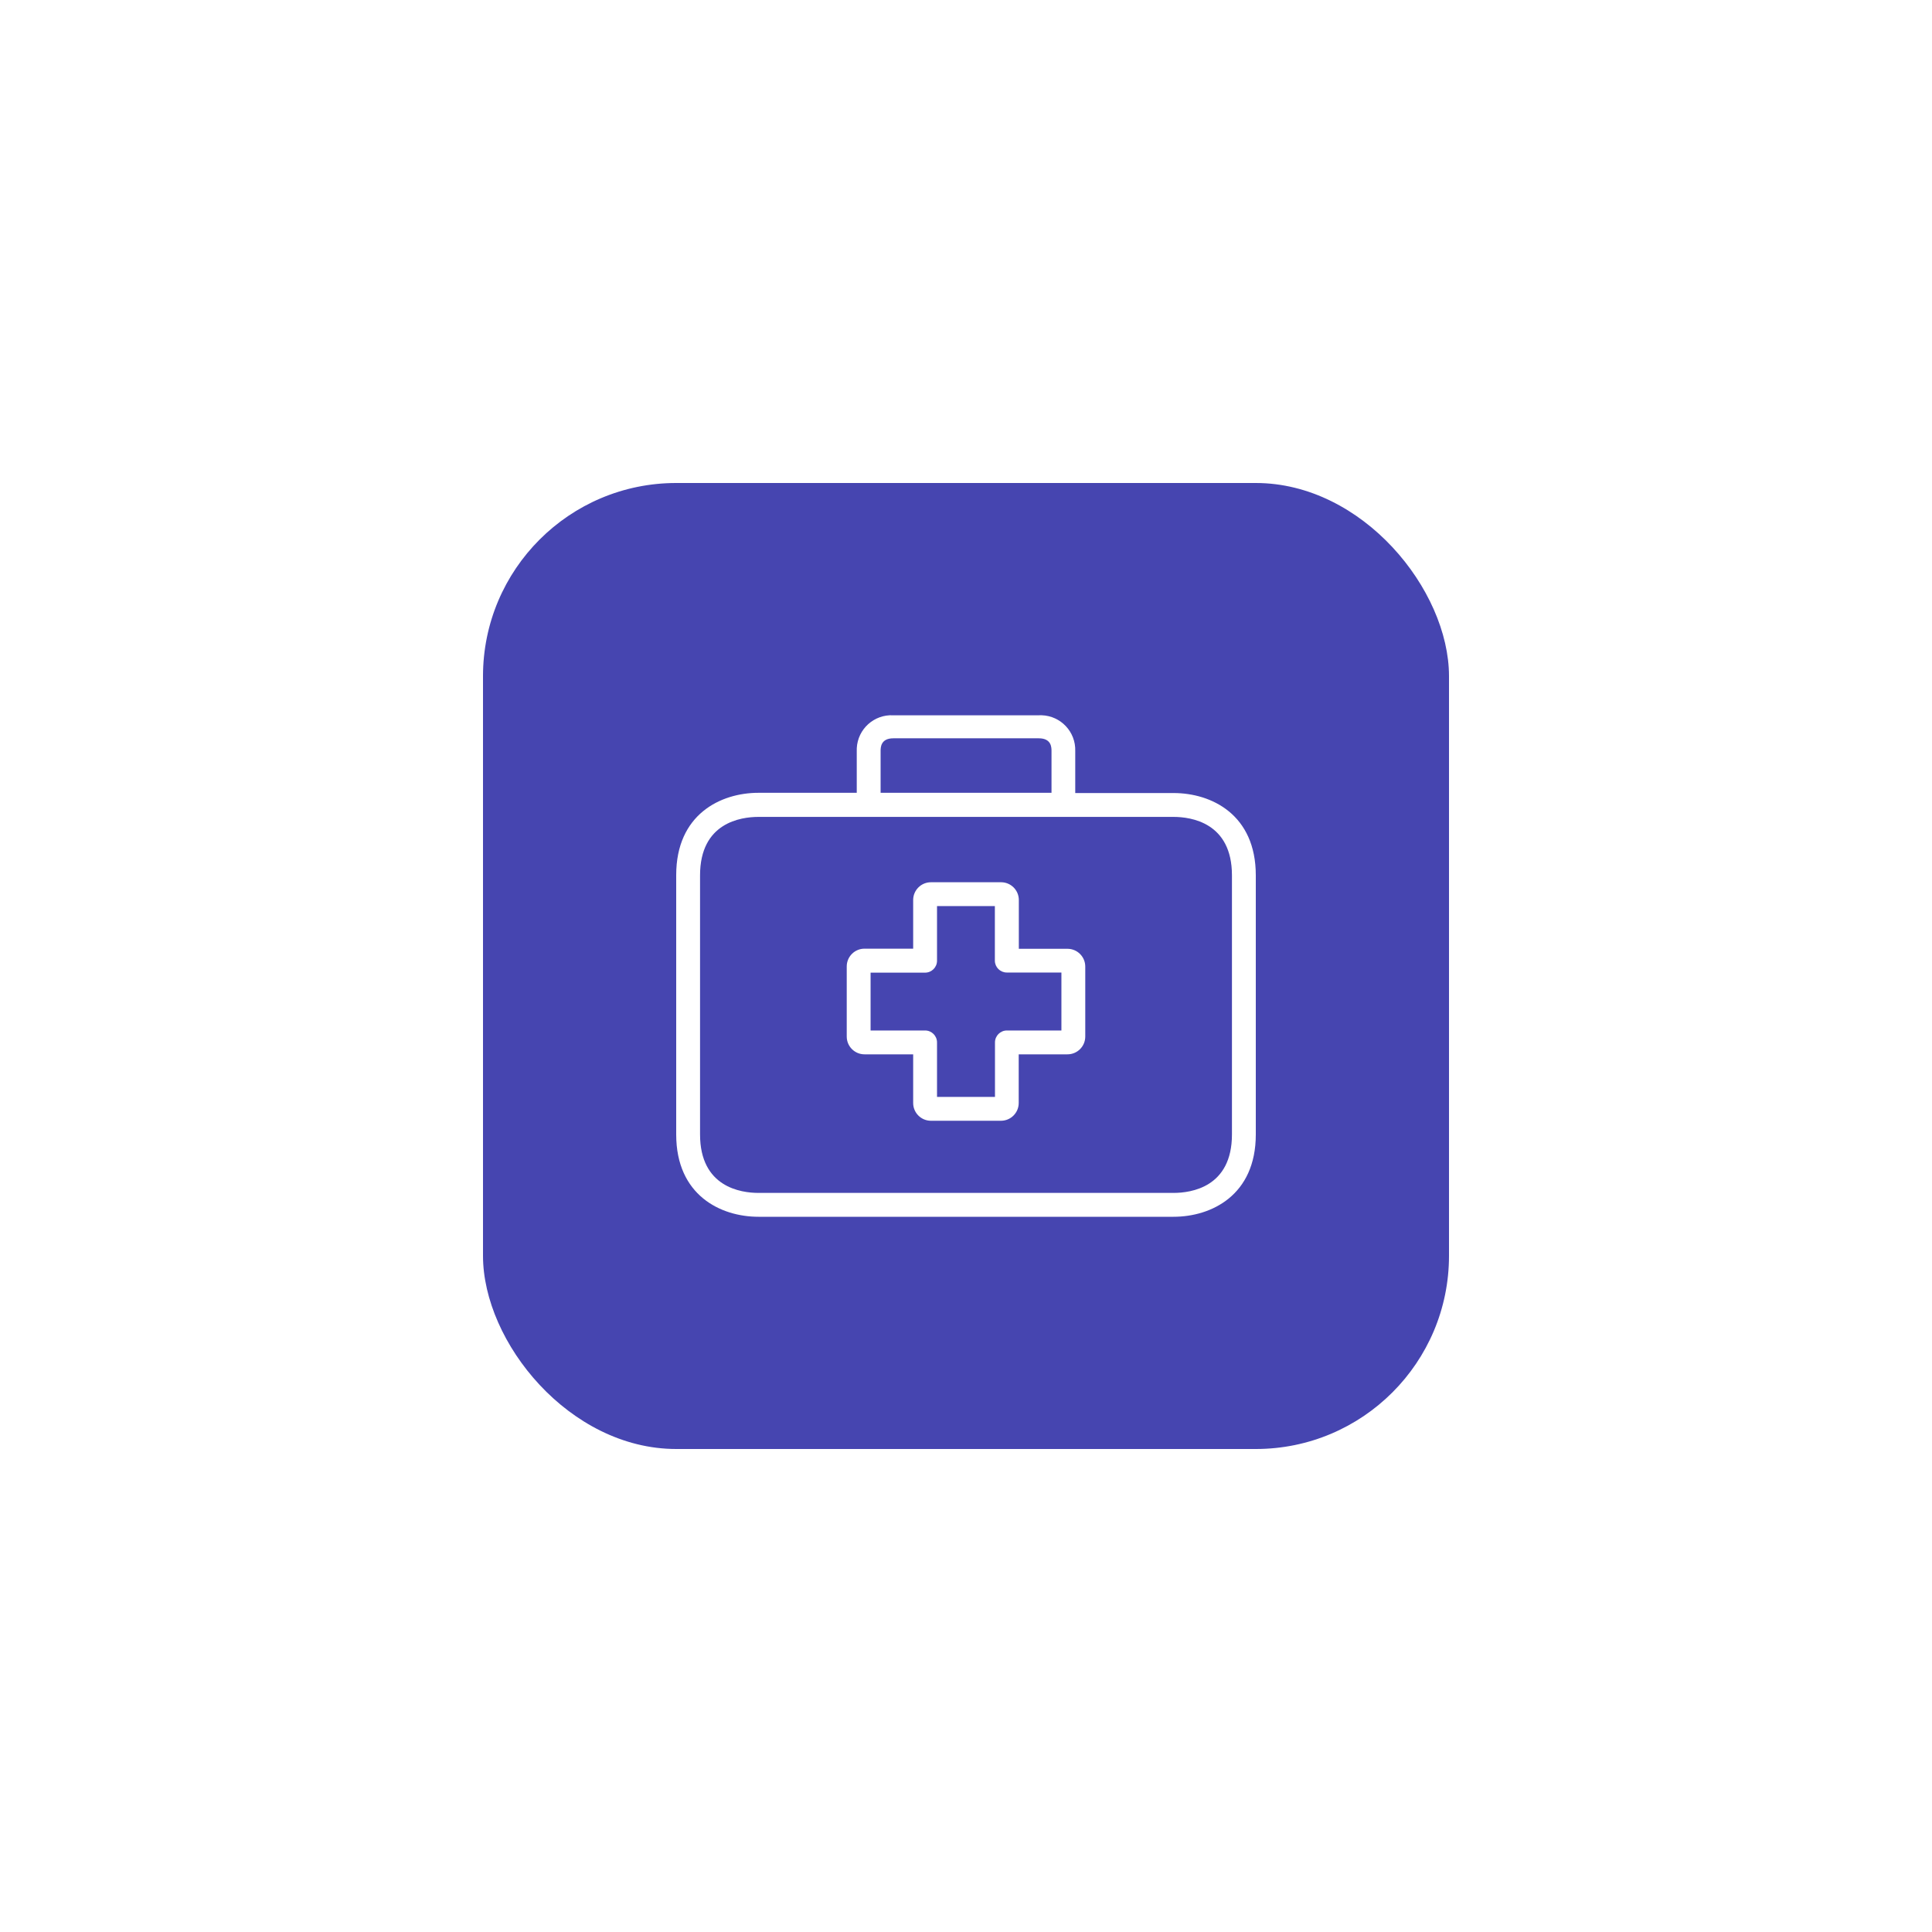 <?xml version="1.0" encoding="UTF-8"?> <svg xmlns="http://www.w3.org/2000/svg" width="200" height="200" viewBox="0 0 200 200" fill="none"> <g filter="url(#filter0_d)"> <rect x="50" y="26" width="100" height="100" rx="20" fill="#4645B0"></rect> <path d="M110.506 74.219C110.502 74.219 110.498 74.219 110.494 74.219H105.469V69.181C105.476 68.165 104.658 67.336 103.642 67.33C103.638 67.33 103.634 67.33 103.63 67.33H96.37C95.355 67.33 94.531 68.153 94.531 69.169V74.206H89.506C88.49 74.199 87.661 75.017 87.654 76.033C87.654 76.041 87.654 76.05 87.654 76.058V83.305C87.654 84.321 88.478 85.144 89.494 85.144H94.531V90.169C94.524 91.185 95.342 92.014 96.358 92.021C96.362 92.021 96.366 92.021 96.37 92.021H103.617C104.633 92.021 105.457 91.197 105.457 90.181V85.144H110.494C111.51 85.151 112.339 84.333 112.346 83.317C112.346 83.313 112.346 83.309 112.346 83.305V76.058C112.346 75.042 111.522 74.219 110.506 74.219ZM109.877 82.675H104.235C103.553 82.675 103 83.228 103 83.91V89.552H97V83.91C97 83.228 96.447 82.675 95.765 82.675H90.123V76.688H95.765C96.447 76.688 97 76.135 97 75.453V69.799H102.988V75.441C102.988 76.123 103.54 76.675 104.222 76.675H109.877V82.675Z" fill="white"></path> <path d="M121.481 58.095H111.309V53.75C111.373 51.767 109.817 50.107 107.834 50.043C107.733 50.04 107.632 50.041 107.531 50.046H92.469C90.488 49.943 88.798 51.465 88.694 53.447C88.689 53.547 88.688 53.649 88.691 53.75V58.071H78.519C74.593 58.071 70 60.305 70 66.589V93.441C70 99.725 74.593 101.96 78.519 101.96H121.481C125.407 101.96 130 99.725 130 93.441V66.614C130 60.33 125.42 58.095 121.481 58.095ZM91.16 53.75C91.16 53.392 91.16 52.429 92.481 52.429H107.531C108.852 52.429 108.852 53.379 108.852 53.75V58.071H91.16V53.75ZM127.531 93.441C127.531 98.898 123.309 99.49 121.481 99.49H78.519C76.704 99.49 72.469 98.898 72.469 93.441V66.614C72.469 61.157 76.691 60.565 78.519 60.565H121.481C123.296 60.565 127.531 61.157 127.531 66.614V93.441V93.441Z" fill="white"></path> </g> <defs> <filter id="filter0_d" x="0" y="0" width="200" height="200" filterUnits="userSpaceOnUse" color-interpolation-filters="sRGB"> <feFlood flood-opacity="0" result="BackgroundImageFix"></feFlood> <feColorMatrix in="SourceAlpha" type="matrix" values="0 0 0 0 0 0 0 0 0 0 0 0 0 0 0 0 0 0 127 0" result="hardAlpha"></feColorMatrix> <feOffset dy="24"></feOffset> <feGaussianBlur stdDeviation="25"></feGaussianBlur> <feComposite in2="hardAlpha" operator="out"></feComposite> <feColorMatrix type="matrix" values="0 0 0 0 0 0 0 0 0 0 0 0 0 0 0 0 0 0 0.1 0"></feColorMatrix> <feBlend mode="normal" in2="BackgroundImageFix" result="effect1_dropShadow"></feBlend> <feBlend mode="normal" in="SourceGraphic" in2="effect1_dropShadow" result="shape"></feBlend> </filter> </defs> </svg> 